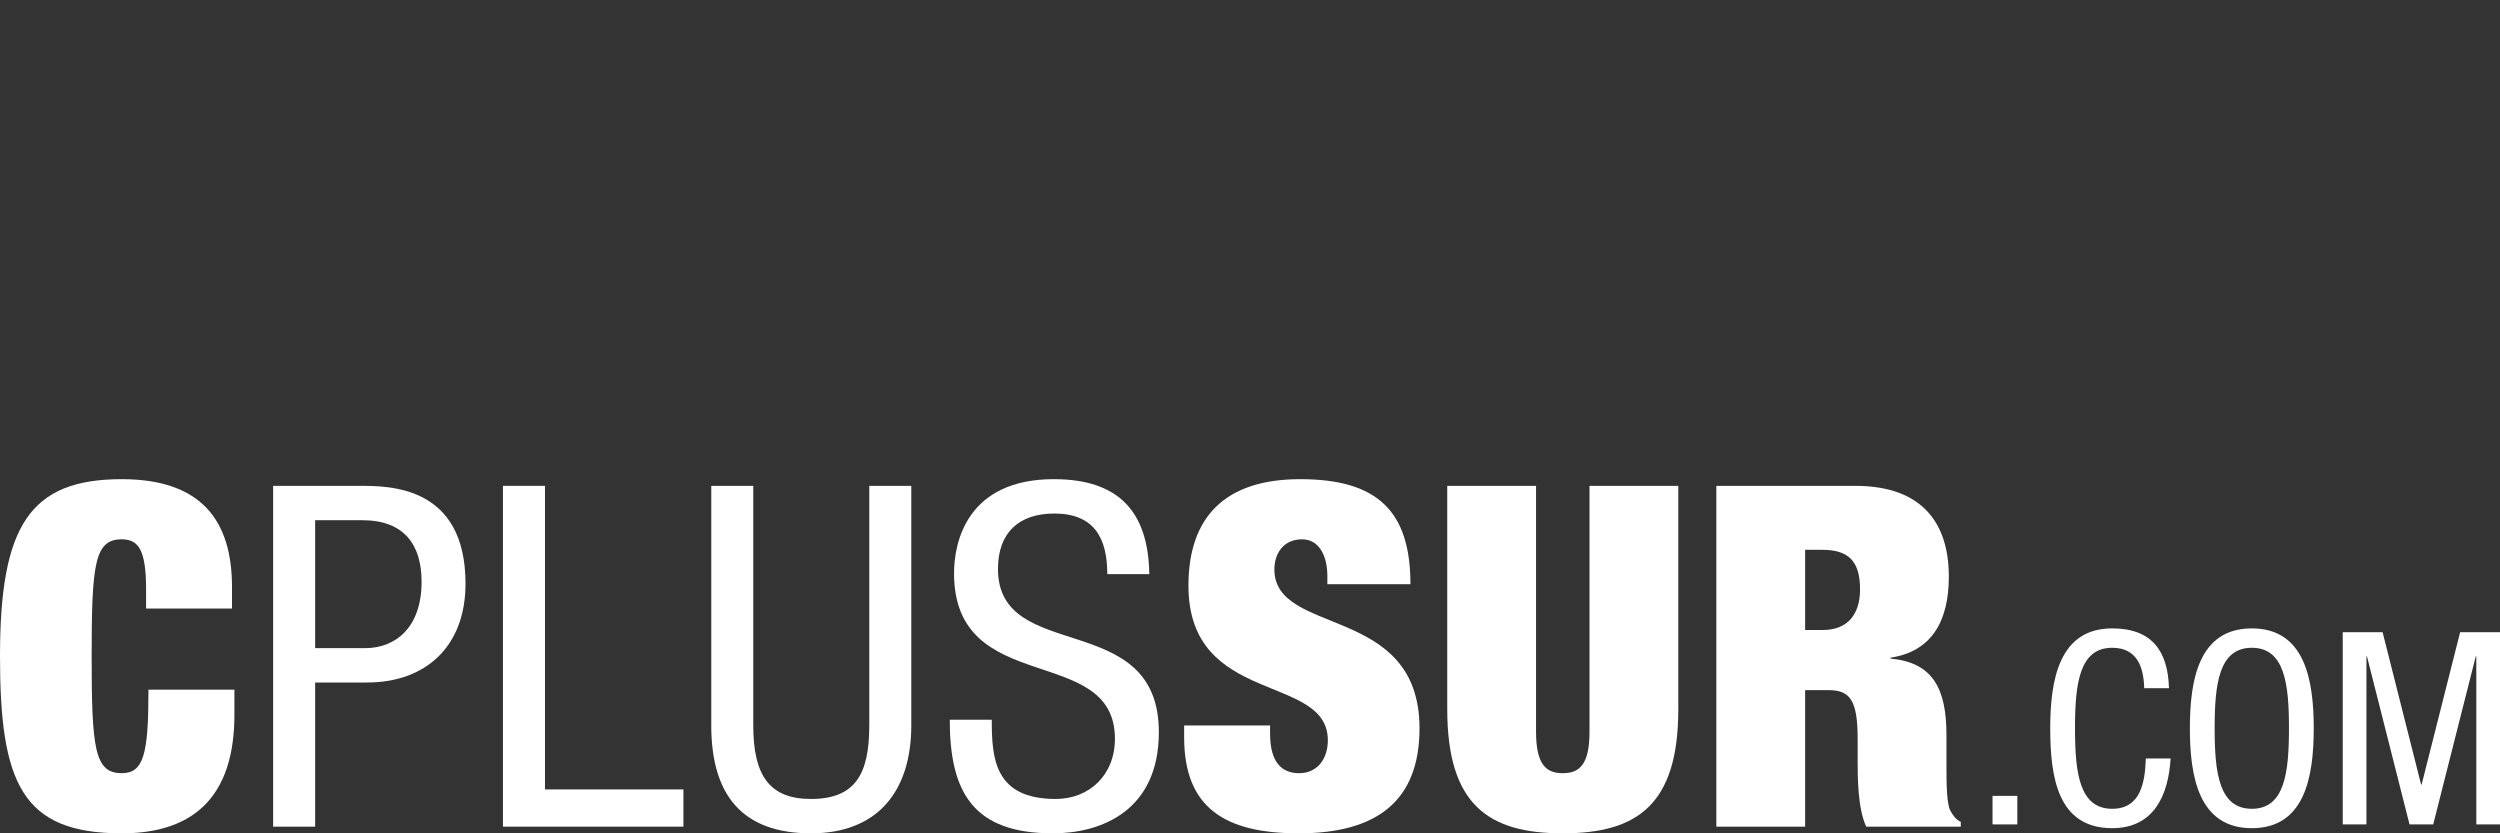 <?xml version="1.0" encoding="UTF-8"?>
<svg xmlns="http://www.w3.org/2000/svg" width="240" height="80" viewBox="0 0 240 80" fill="none">
  <rect x="0" y="0" width="240" height="80" fill="#333333" stroke="none"/>
  <path d="M164.769 79.358V46.642H178.105C184.613 46.642 187.088 50.307 187.088 55.348C187.088 59.701 185.392 62.542 181.497 63.137V63.229C185.621 63.596 186.859 66.207 186.859 70.561V73.356C186.859 75.051 186.859 77.251 187.271 77.892C187.5 78.259 187.684 78.625 188.234 78.9V79.358H179.159C178.334 77.617 178.334 74.501 178.334 73.127V70.927C178.334 67.216 177.601 66.253 175.539 66.253H173.293V79.358H164.769ZM173.293 52.782V60.48H174.989C177.418 60.48 178.564 58.922 178.564 56.585C178.564 53.927 177.51 52.782 174.943 52.782H173.293Z" fill="white"></path>
  <path d="M138.936 46.642H147.46V70.24C147.46 73.402 148.422 74.226 150.027 74.226C151.631 74.226 152.593 73.402 152.593 70.24V46.642H161.117V68.086C161.117 77.251 157.176 80 150.027 80C142.877 80 138.936 77.251 138.936 68.086V46.642Z" fill="white"></path>
  <path d="M135.402 56.081H127.427V55.302C127.427 53.377 126.648 51.774 124.998 51.774C123.165 51.774 122.34 53.194 122.34 54.66C122.34 61.121 136.272 57.96 136.272 69.919C136.272 76.884 132.193 80 124.677 80C117.62 80 113.678 77.571 113.678 70.79V69.644H121.928V70.423C121.928 73.218 123.073 74.226 124.723 74.226C126.465 74.226 127.473 72.852 127.473 71.065C127.473 64.604 114.091 67.811 114.091 56.218C114.091 49.62 117.62 46 124.815 46C132.239 46 135.402 49.07 135.402 56.081Z" fill="white"></path>
  <path d="M110.333 55.119H106.3C106.3 51.682 105.062 49.299 101.213 49.299C97.821 49.299 95.805 51.132 95.805 54.615C95.805 63.825 111.249 58.326 111.249 70.286C111.249 77.846 105.704 80 101.075 80C93.421 80 91.176 76.059 91.176 69.094H95.209C95.209 72.76 95.438 76.701 101.35 76.701C104.558 76.701 107.033 74.41 107.033 70.927C107.033 61.671 91.588 67.032 91.588 55.027C91.588 52.003 92.871 46 101.167 46C107.4 46 110.241 49.116 110.333 55.119Z" fill="white"></path>
  <path d="M68.281 69.644V46.642H72.314V69.644C72.314 74.456 73.873 76.701 77.86 76.701C82.168 76.701 83.451 74.226 83.451 69.644V46.642H87.484V69.644C87.484 75.922 84.276 80 77.86 80C71.306 80 68.281 76.38 68.281 69.644Z" fill="white"></path>
  <path d="M48.284 79.358V46.642H52.318V75.784H65.608V79.358H48.284Z" fill="white"></path>
  <path d="M26.22 79.358V46.642H34.561C37.402 46.642 44.689 46.642 44.689 56.035C44.689 62.129 40.794 65.52 35.248 65.52H30.253V79.358H26.22ZM30.253 49.941V62.221H35.065C37.998 62.221 40.473 60.205 40.473 55.852C40.473 52.278 38.777 49.941 34.79 49.941H30.253Z" fill="white"></path>
  <path d="M14.024 58.418V56.585C14.024 52.873 13.336 51.774 11.687 51.774C9.074 51.774 8.799 54.156 8.799 63C8.799 71.844 9.074 74.226 11.687 74.226C13.795 74.226 14.253 72.394 14.253 66.207H22.503V68.636C22.503 77.8 17.14 80 11.687 80C2.108 80 0 75.189 0 63C0 50.491 2.841 46 11.687 46C19.386 46 22.273 50.032 22.273 56.356V58.418H14.024Z" fill="white"></path>
  <path d="M224.903 79.143V60.688H228.729L232.425 75.317H232.477L236.174 60.688H240V79.143H237.725V63.014H237.673L233.589 79.143H231.314L227.229 63.014H227.178V79.143H224.903Z" fill="white"></path>
  <path d="M216.174 60.326C221.266 60.326 222.119 65.263 222.119 69.915C222.119 74.568 221.266 79.505 216.174 79.505C211.081 79.505 210.228 74.568 210.228 69.915C210.228 65.263 211.081 60.326 216.174 60.326ZM216.174 62.187C213.02 62.187 212.606 65.65 212.606 69.915C212.606 74.18 213.02 77.644 216.174 77.644C219.327 77.644 219.741 74.18 219.741 69.915C219.741 65.65 219.327 62.187 216.174 62.187Z" fill="white"></path>
  <path d="M205.999 72.81H208.378C208.171 76.299 206.801 79.505 202.768 79.505C197.52 79.505 196.822 74.568 196.822 69.915C196.822 65.263 197.675 60.326 202.768 60.326C206.542 60.326 208.119 62.445 208.222 66.064H205.844C205.792 63.97 205.12 62.187 202.768 62.187C199.614 62.187 199.2 65.65 199.2 69.915C199.2 74.18 199.614 77.644 202.768 77.644C205.534 77.644 205.922 75.059 205.999 72.81Z" fill="white"></path>
  <path d="M191.283 79.143V76.403H193.662V79.143H191.283Z" fill="white"></path>
</svg>
